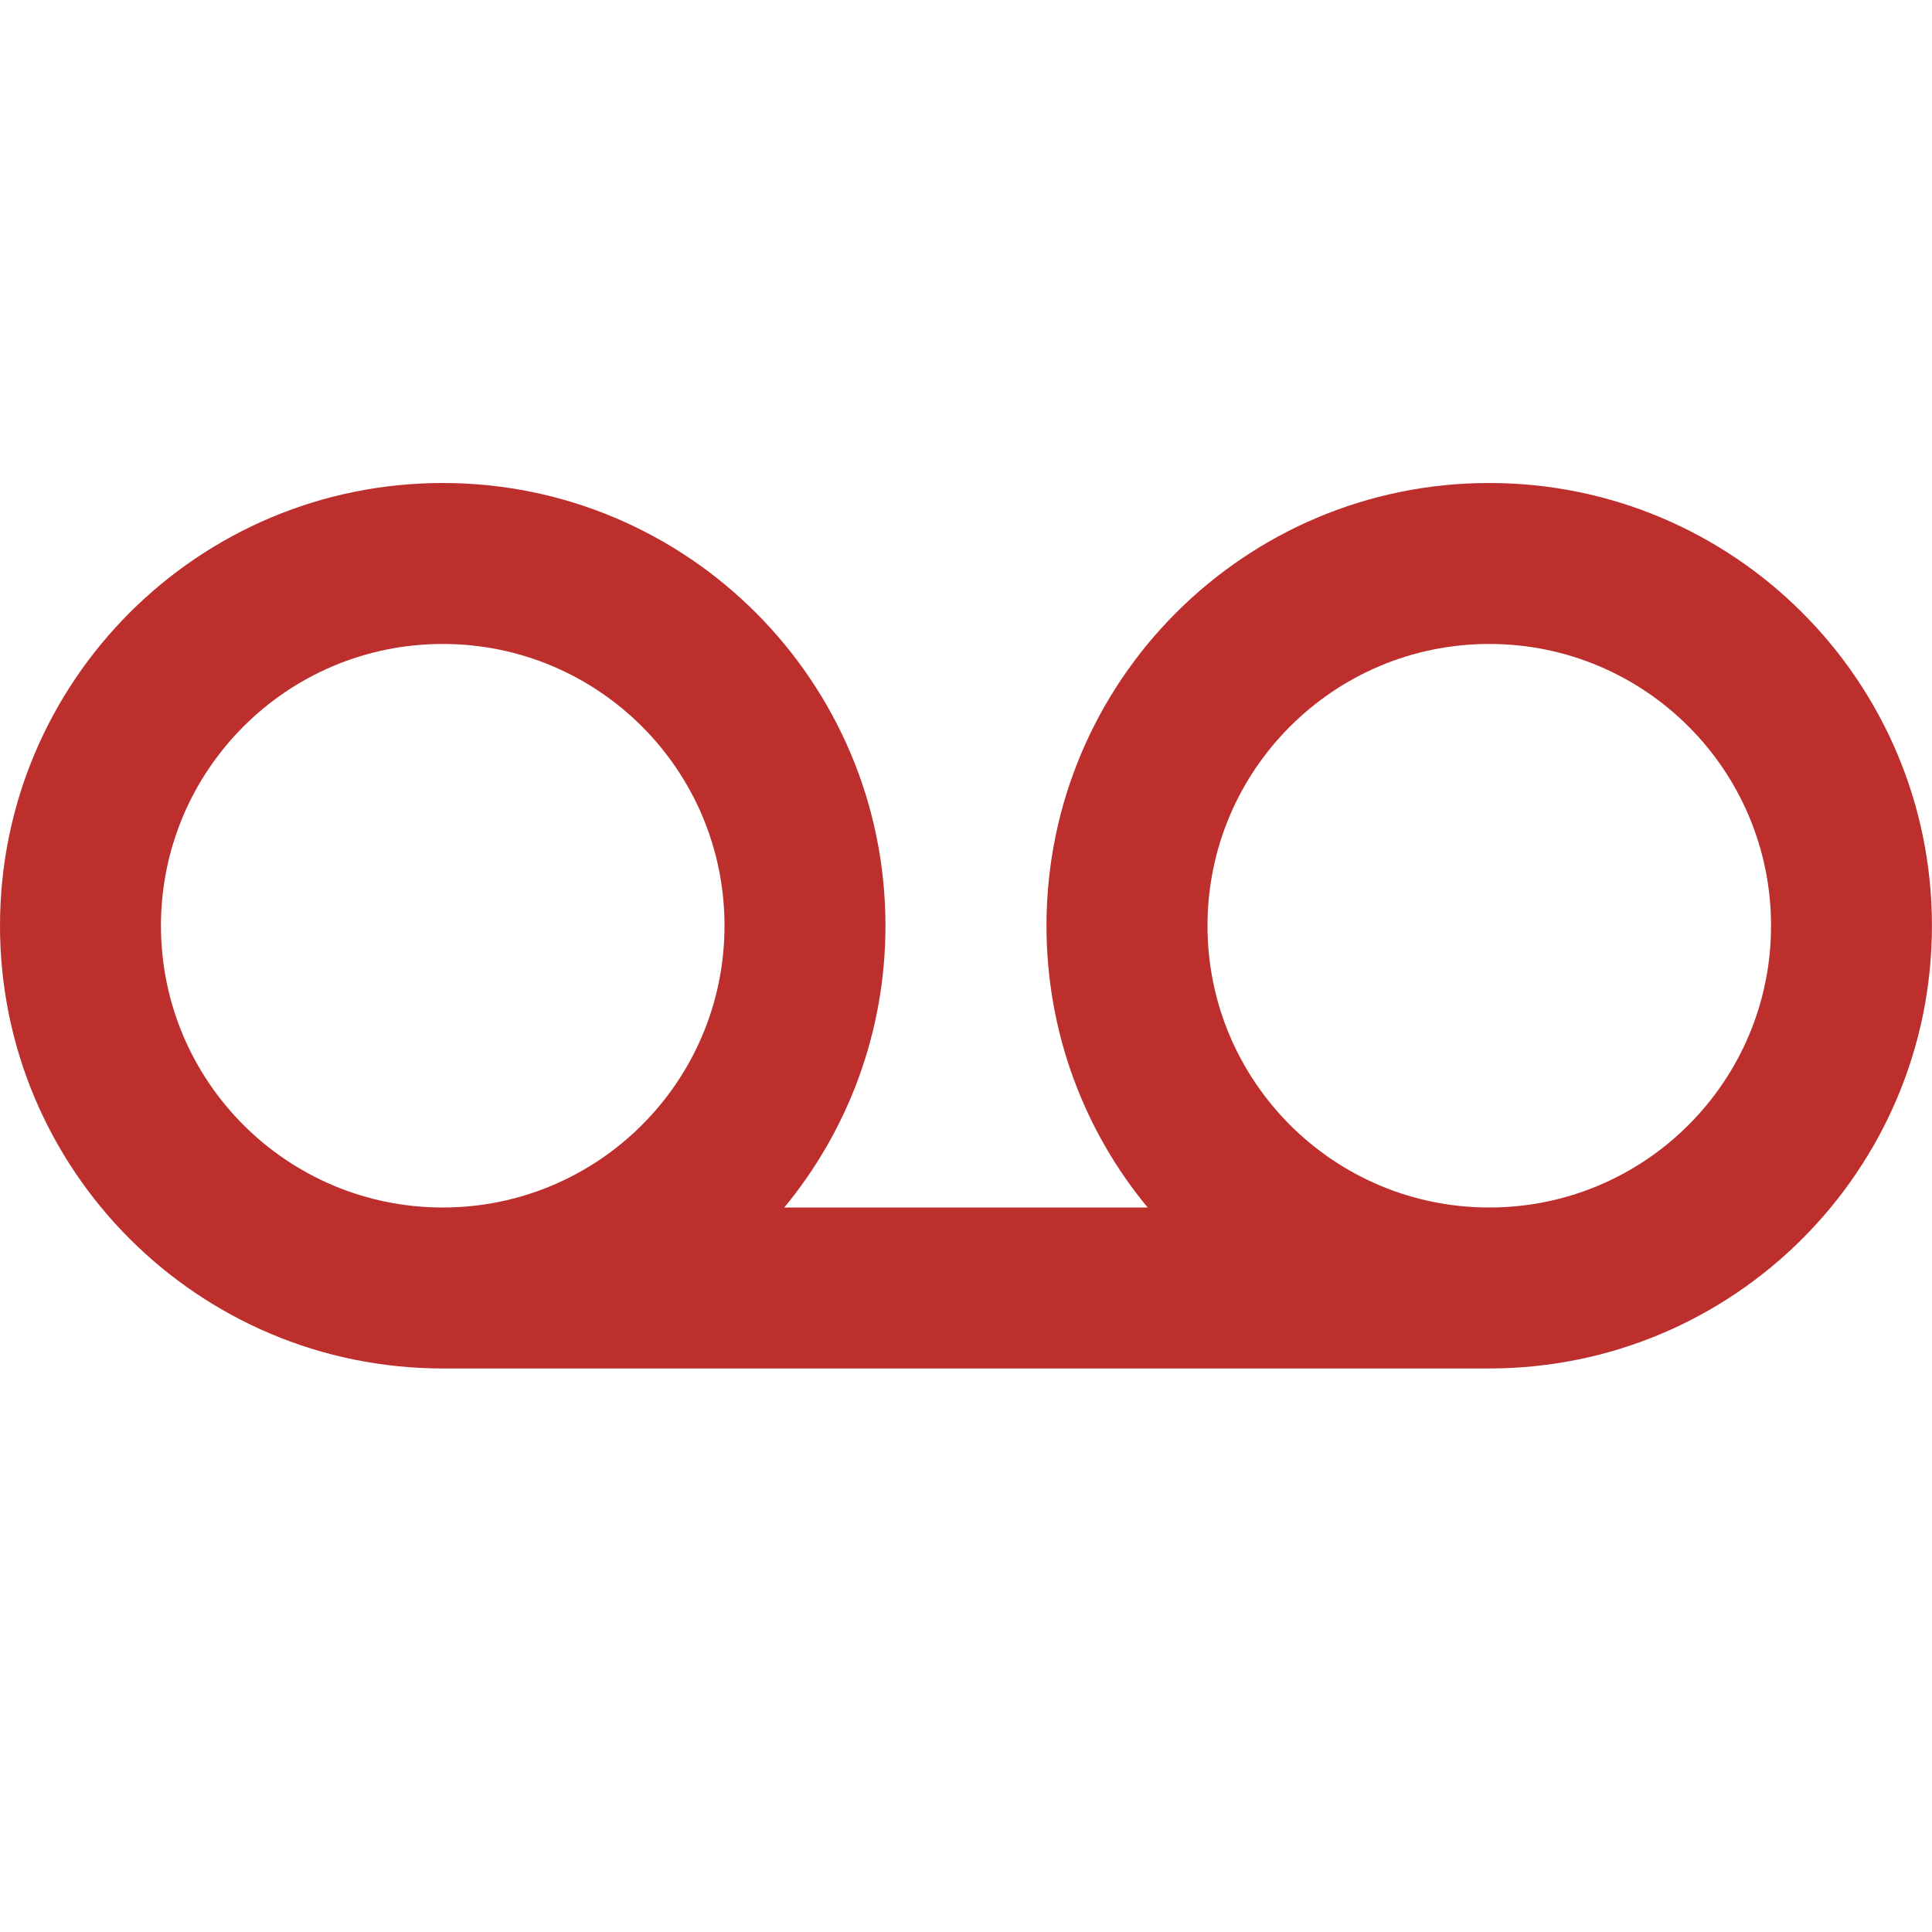 <svg xmlns="http://www.w3.org/2000/svg" viewBox="0 0 32 32" width="48" height="48" style="fill: rgba(189, 47, 45, 1);border-color: rgba(0,0,0,0);border-width: bpx;border-style: undefined" filter="none"><path d="M19.009 20c-1.043-1.258-1.676-2.888-1.676-4.667 0-4.050 3.283-7.333 7.333-7.333s7.333 3.283 7.333 7.333c0 4.050-3.283 7.333-7.333 7.333h-17.333c-4.050-0-7.333-3.283-7.333-7.333s3.283-7.333 7.333-7.333 7.333 3.283 7.333 7.333c0 1.779-0.633 3.409-1.686 4.679l0.010-0.012h6.019zM7.333 20c2.577 0 4.667-2.089 4.667-4.667s-2.089-4.667-4.667-4.667v0c-2.577 0-4.667 2.089-4.667 4.667s2.089 4.667 4.667 4.667v0zM24.667 20c2.577 0 4.667-2.089 4.667-4.667s-2.089-4.667-4.667-4.667v0c-2.577 0-4.667 2.089-4.667 4.667s2.089 4.667 4.667 4.667v0z"></path></svg>